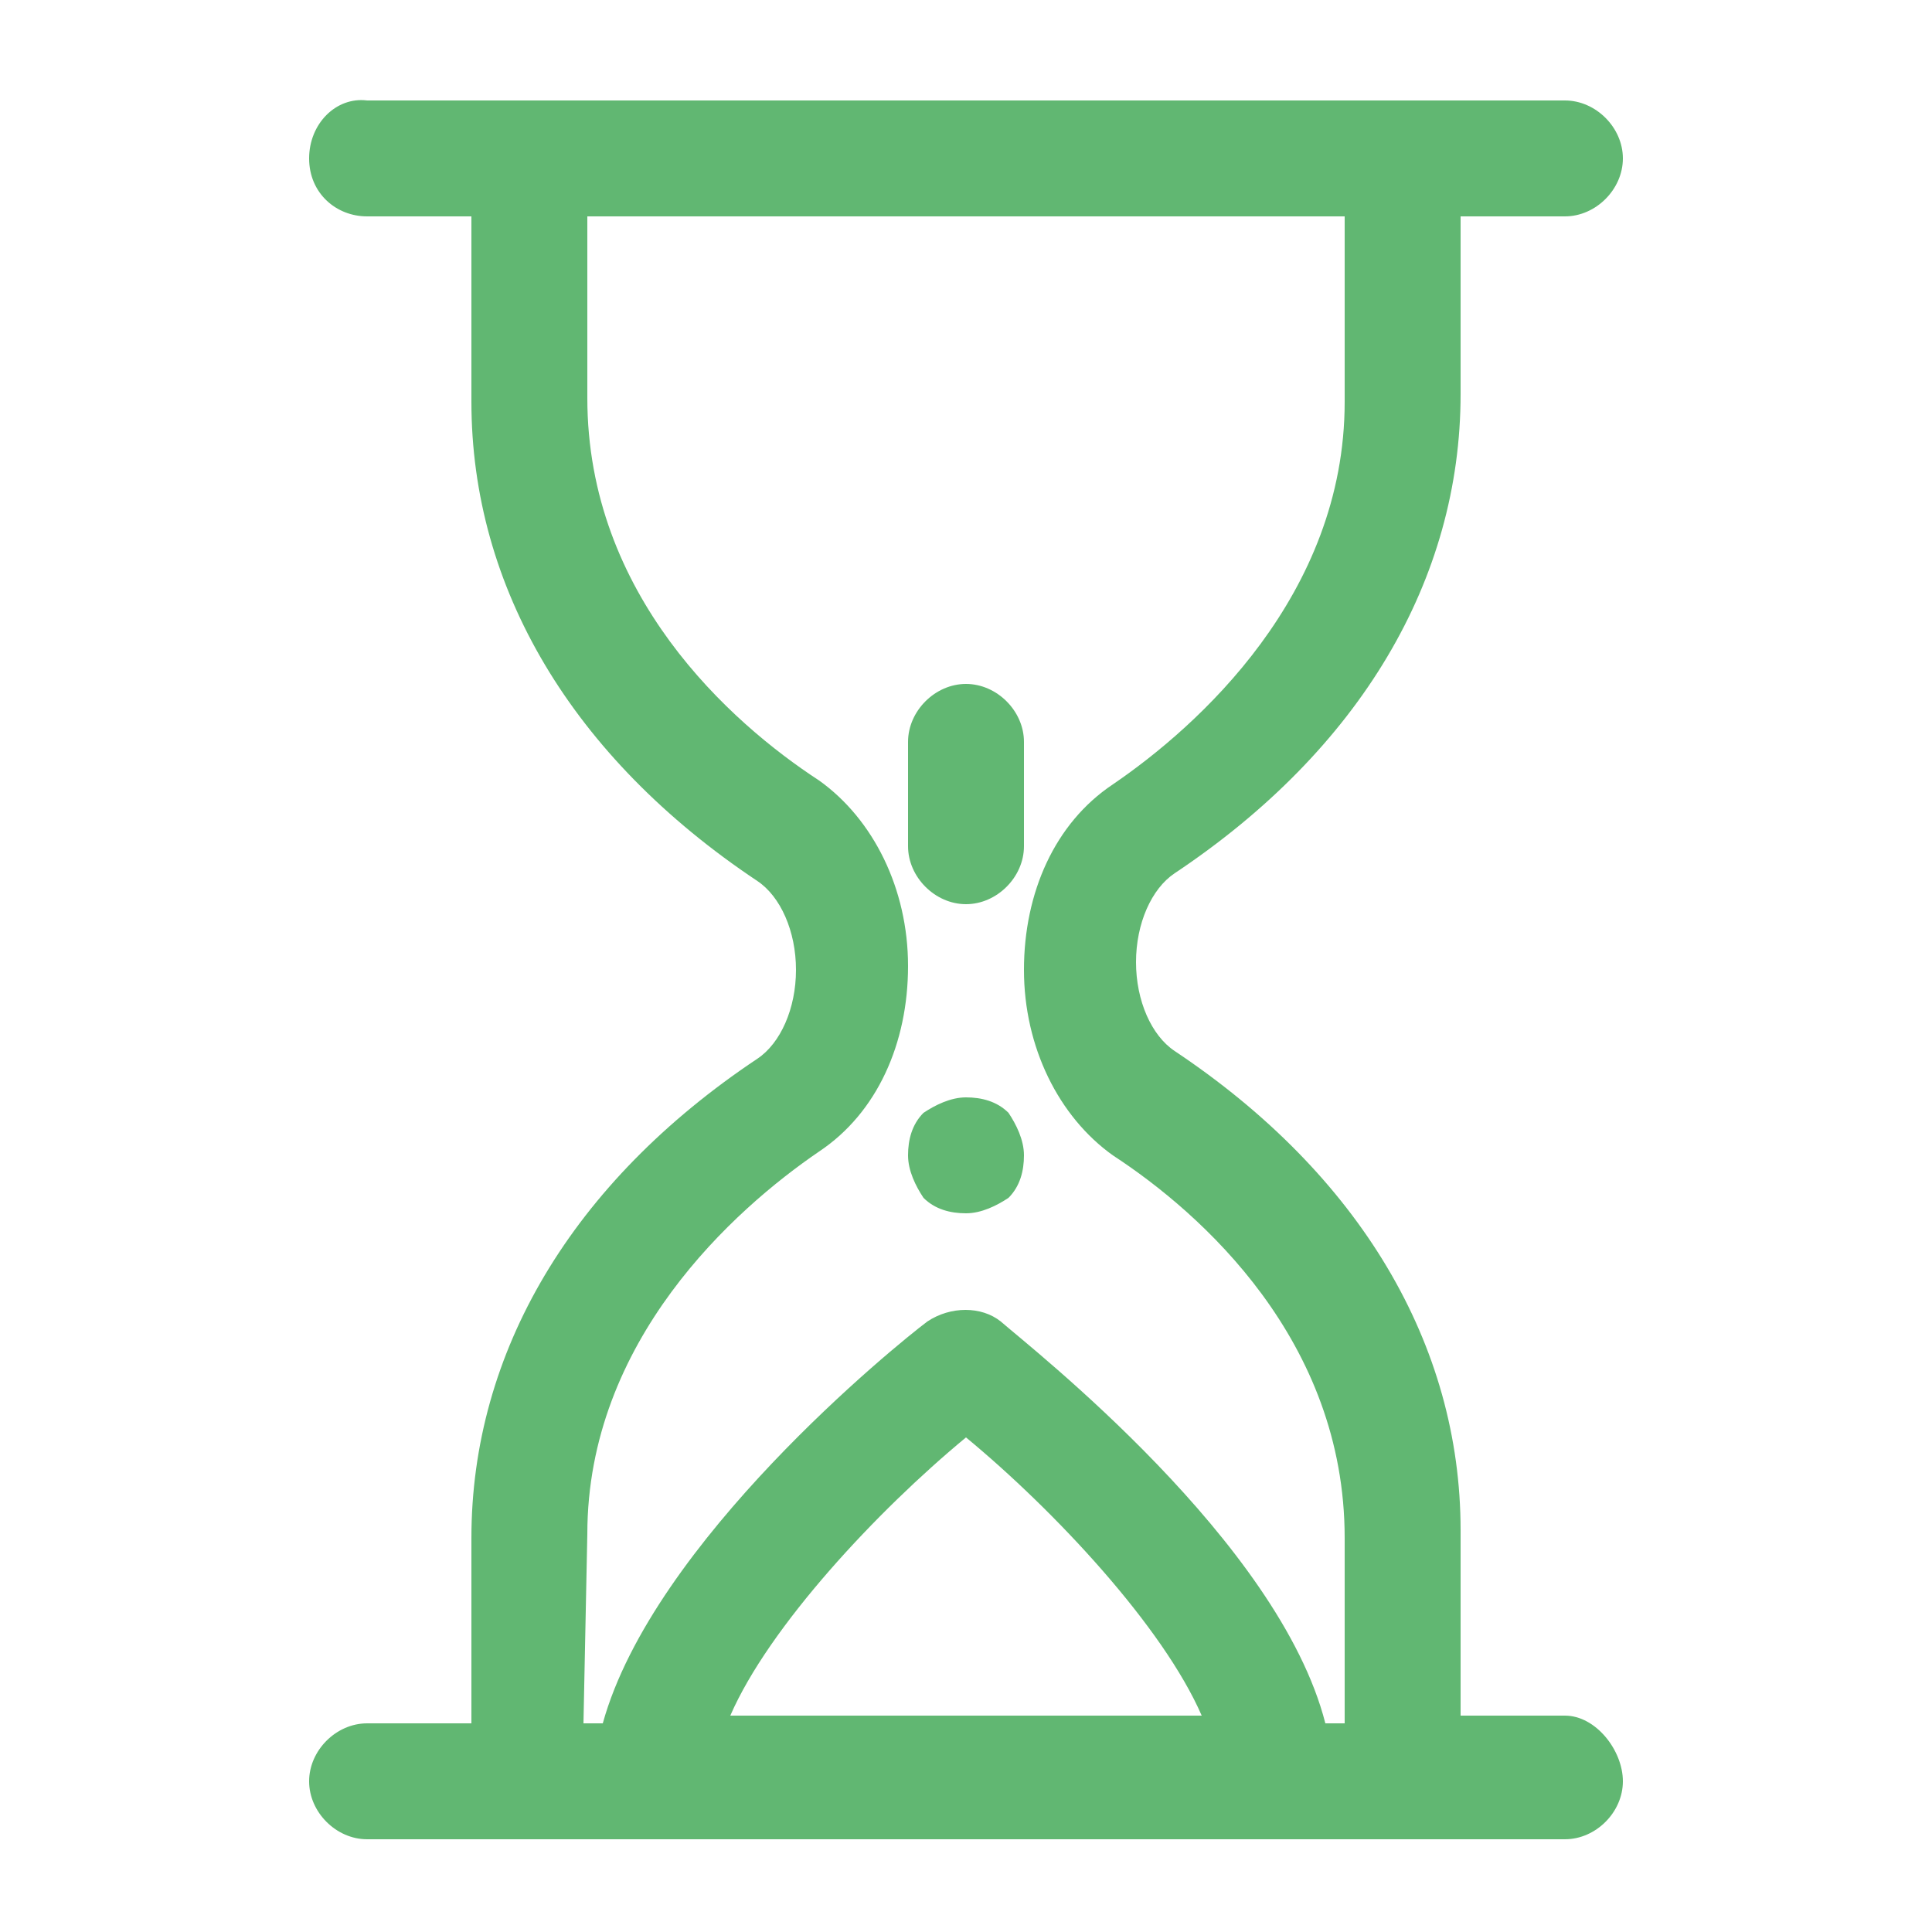 <svg xmlns="http://www.w3.org/2000/svg" xml:space="preserve" id="Capa_1" x="0" y="0" style="enable-background:new 0 0 50 50" version="1.1" viewBox="0 0 50 50"><style>.st0{fill:#61b772}</style><path d="M40.5 44.4h-2.7v-4.8c0-4.8-2.6-9.2-7.4-12.4-.6-.4-1-1.3-1-2.3s.4-1.9 1-2.3c4.8-3.2 7.4-7.6 7.4-12.4V5.6h2.7c.8 0 1.5-.7 1.5-1.5s-.7-1.5-1.5-1.5h-31C8.7 2.5 8 3.2 8 4.1s.7 1.5 1.5 1.5h2.7v4.8c0 4.8 2.6 9.2 7.4 12.4.6.4 1 1.3 1 2.3s-.4 1.9-1 2.3c-4.8 3.2-7.4 7.6-7.4 12.4v4.8H9.5c-.8 0-1.5.7-1.5 1.5s.7 1.5 1.5 1.5h31c.8 0 1.5-.7 1.5-1.5s-.7-1.7-1.5-1.7zm-25.3-4.7c0-5 3.8-8.4 6-9.9 1.5-1 2.3-2.8 2.3-4.8s-.9-3.8-2.3-4.8c-2.3-1.5-6-4.8-6-9.9V5.6h19.6v4.8c0 5-3.8 8.4-6 9.9-1.5 1-2.3 2.8-2.3 4.8s.9 3.8 2.3 4.8c2.3 1.5 6 4.8 6 9.9v4.8h-.5c-1.2-4.7-7.6-9.7-8.4-10.4-.5-.4-1.3-.4-1.9 0-.8.6-7.1 5.7-8.4 10.4h-.5l.1-4.9zm15.9 4.7H18.9c1-2.3 3.8-5.3 6.1-7.2 2.3 1.9 5.1 4.9 6.1 7.2z" class="st0"/><path d="M25 31.4c.4 0 .8-.2 1.1-.4.3-.3.4-.7.4-1.1s-.2-.8-.4-1.1c-.3-.3-.7-.4-1.1-.4s-.8.2-1.1.4c-.3.3-.4.7-.4 1.1s.2.8.4 1.1c.3.3.7.4 1.1.4zm0-8c.8 0 1.5-.7 1.5-1.5v-2.7c0-.8-.7-1.5-1.5-1.5s-1.5.7-1.5 1.5v2.7c0 .8.7 1.5 1.5 1.5z" class="st0"/></svg>